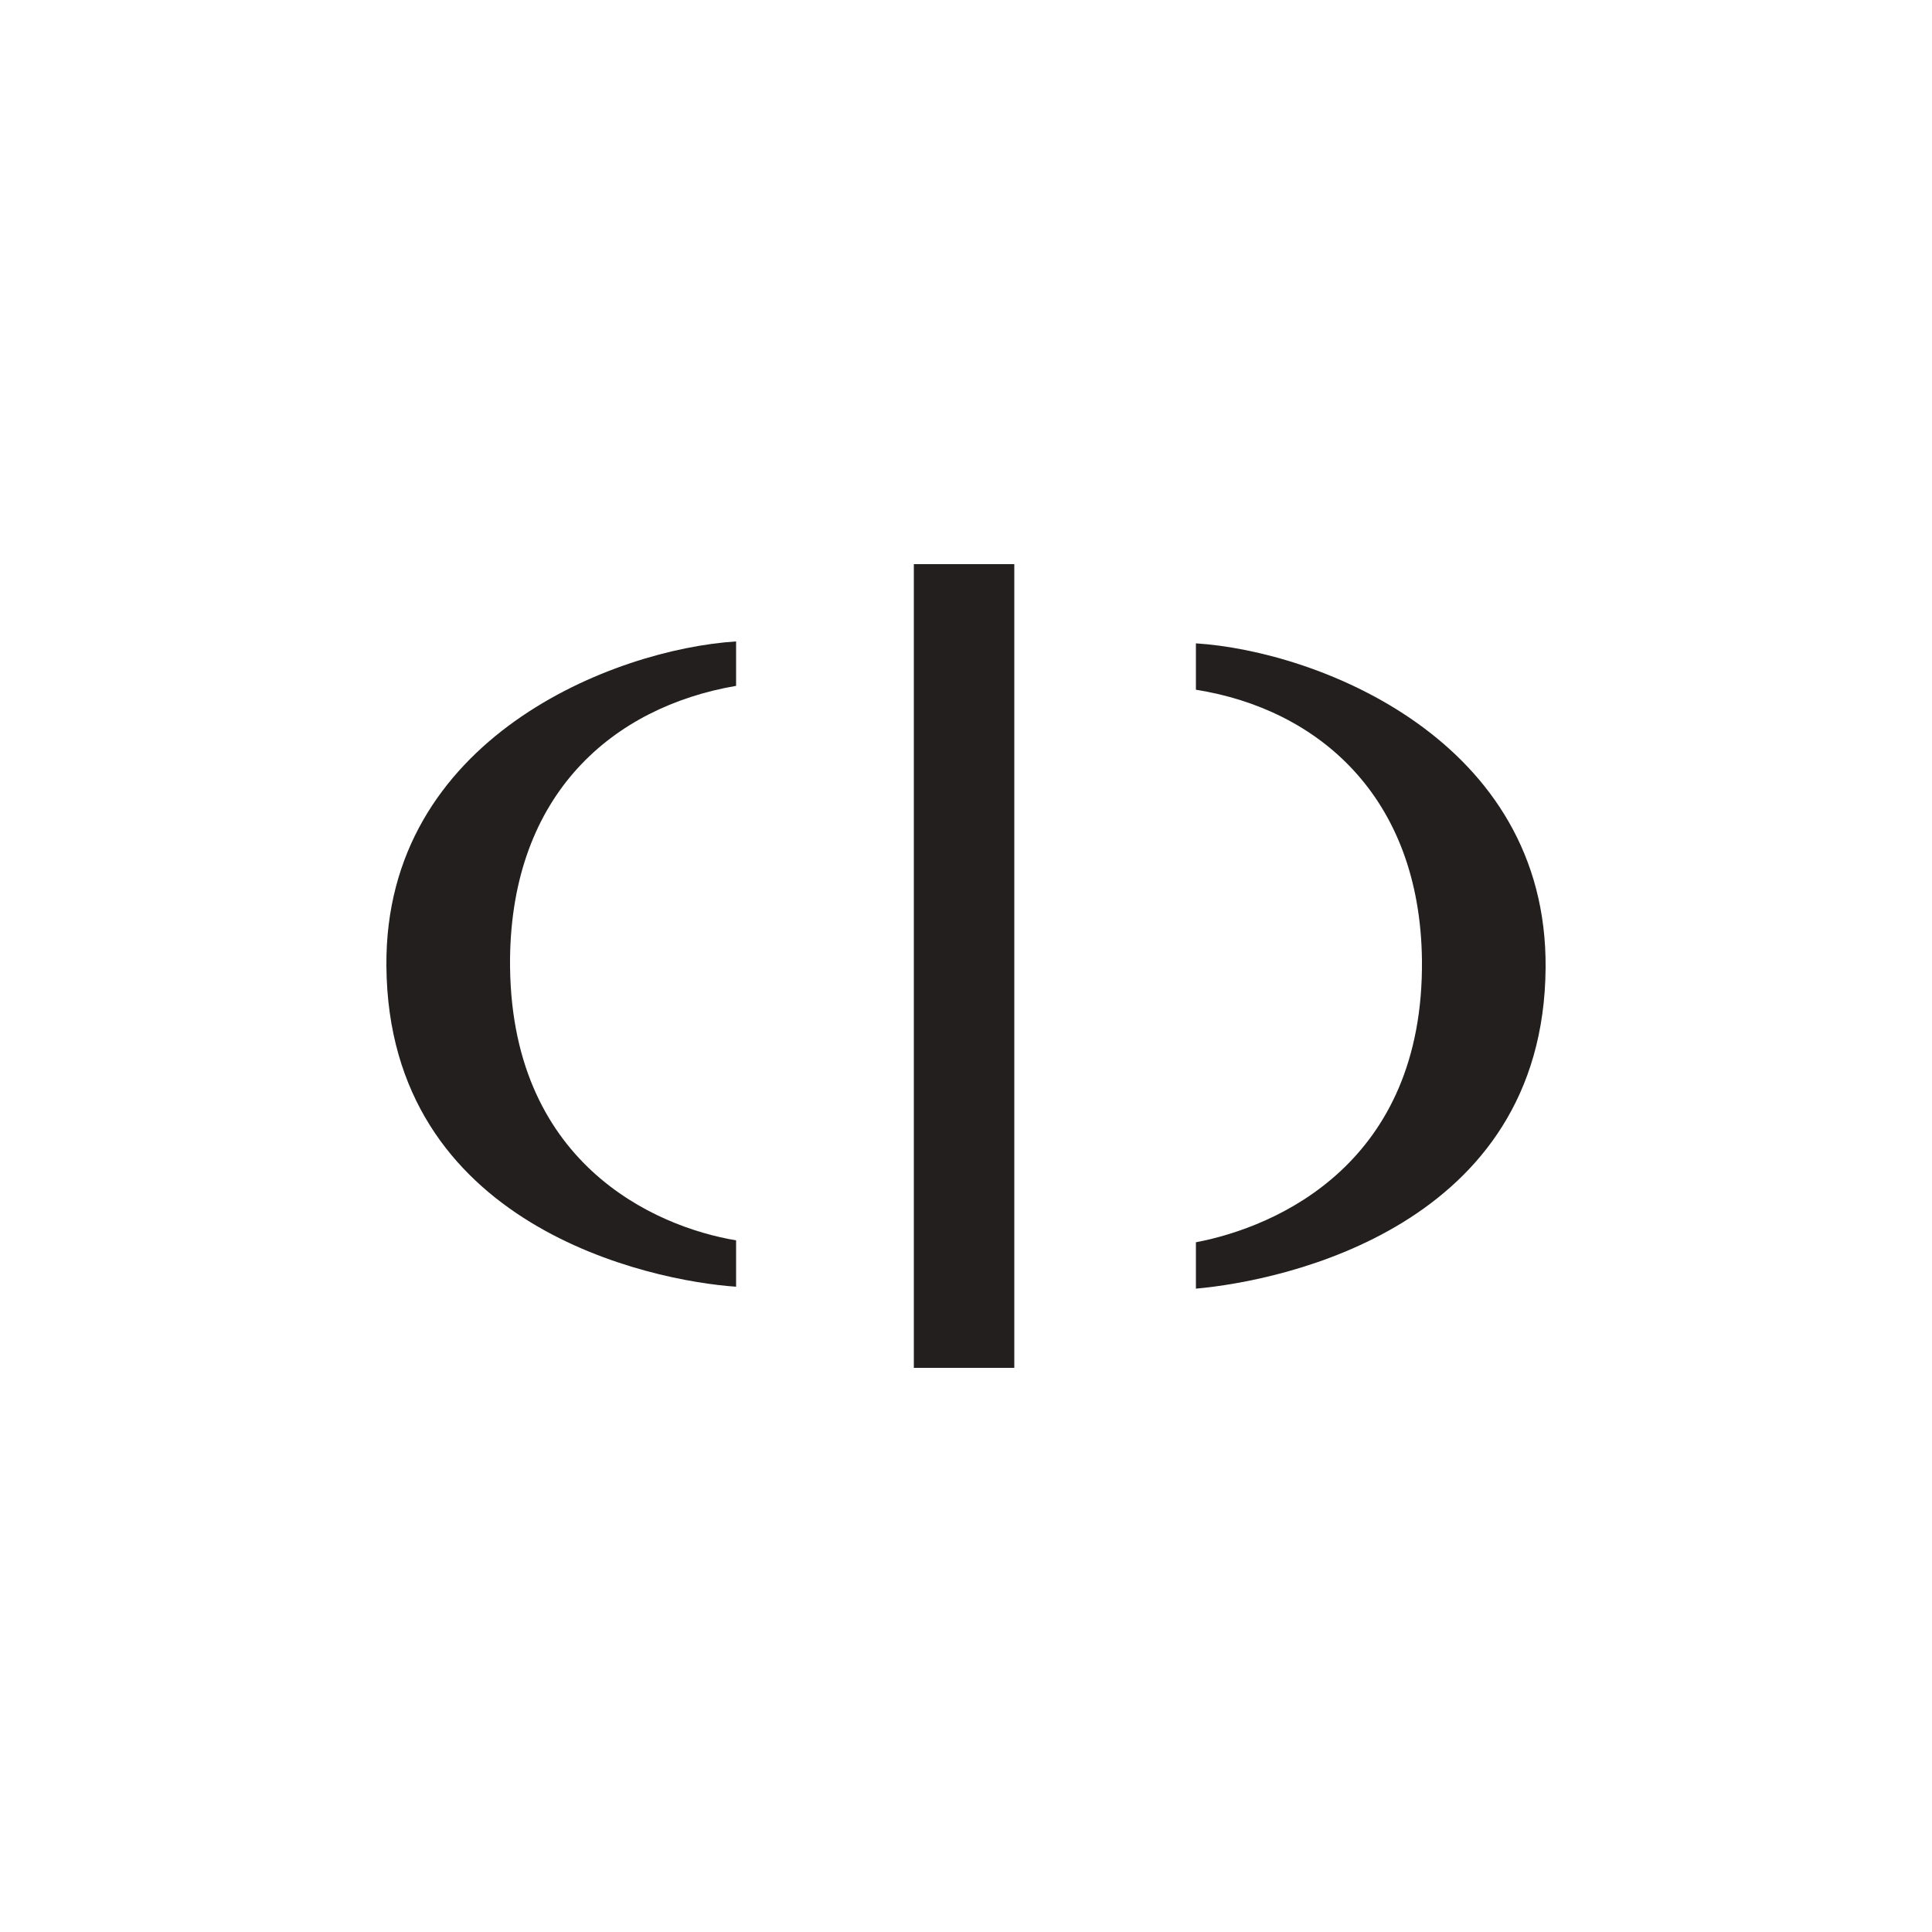 <?xml version="1.0" encoding="utf-8"?>
<!-- Generator: Adobe Illustrator 23.0.4, SVG Export Plug-In . SVG Version: 6.00 Build 0)  -->
<svg version="1.1" id="Calque_1" xmlns="http://www.w3.org/2000/svg" xmlns:xlink="http://www.w3.org/1999/xlink" x="0px" y="0px"
	 viewBox="0 0 100 100" style="enable-background:new 0 0 100 100;" xml:space="preserve">
<style type="text/css">
	.st0{fill:#231F1F;}
</style>
<g>
	<g id="XMLID_6_">
		<g>
			<path class="st0" d="M61.9,33.3c6.3,0.4,18.2,5,18.1,16.8c-0.1,13.4-13.6,16.2-18.1,16.6c0-1.2,0-1.5,0-2.4
				c4.2-0.8,11.8-4.1,11.7-14.6c-0.1-8.5-5.4-13-11.7-14C61.9,34.7,61.9,34.5,61.9,33.3z"/>
		</g>
		<g>
		</g>
	</g>
	<g id="XMLID_5_">
		<g>
			<path class="st0" d="M26.4,49.6c-0.1,10.6,7.5,13.9,11.7,14.6c0,0.9,0,1.2,0,2.4c-4.4-0.3-18-3.1-18.1-16.6
				c-0.1-11.8,11.8-16.4,18.1-16.8c0,1.2,0,1.3,0,2.3C31.7,36.6,26.5,41.1,26.4,49.6z"/>
		</g>
		<g>
		</g>
	</g>
	<g id="XMLID_4_">
		<g>
			<rect x="47.3" y="29.2" class="st0" width="5.2" height="41.6"/>
		</g>
		<g>
		</g>
	</g>
</g>
</svg>

